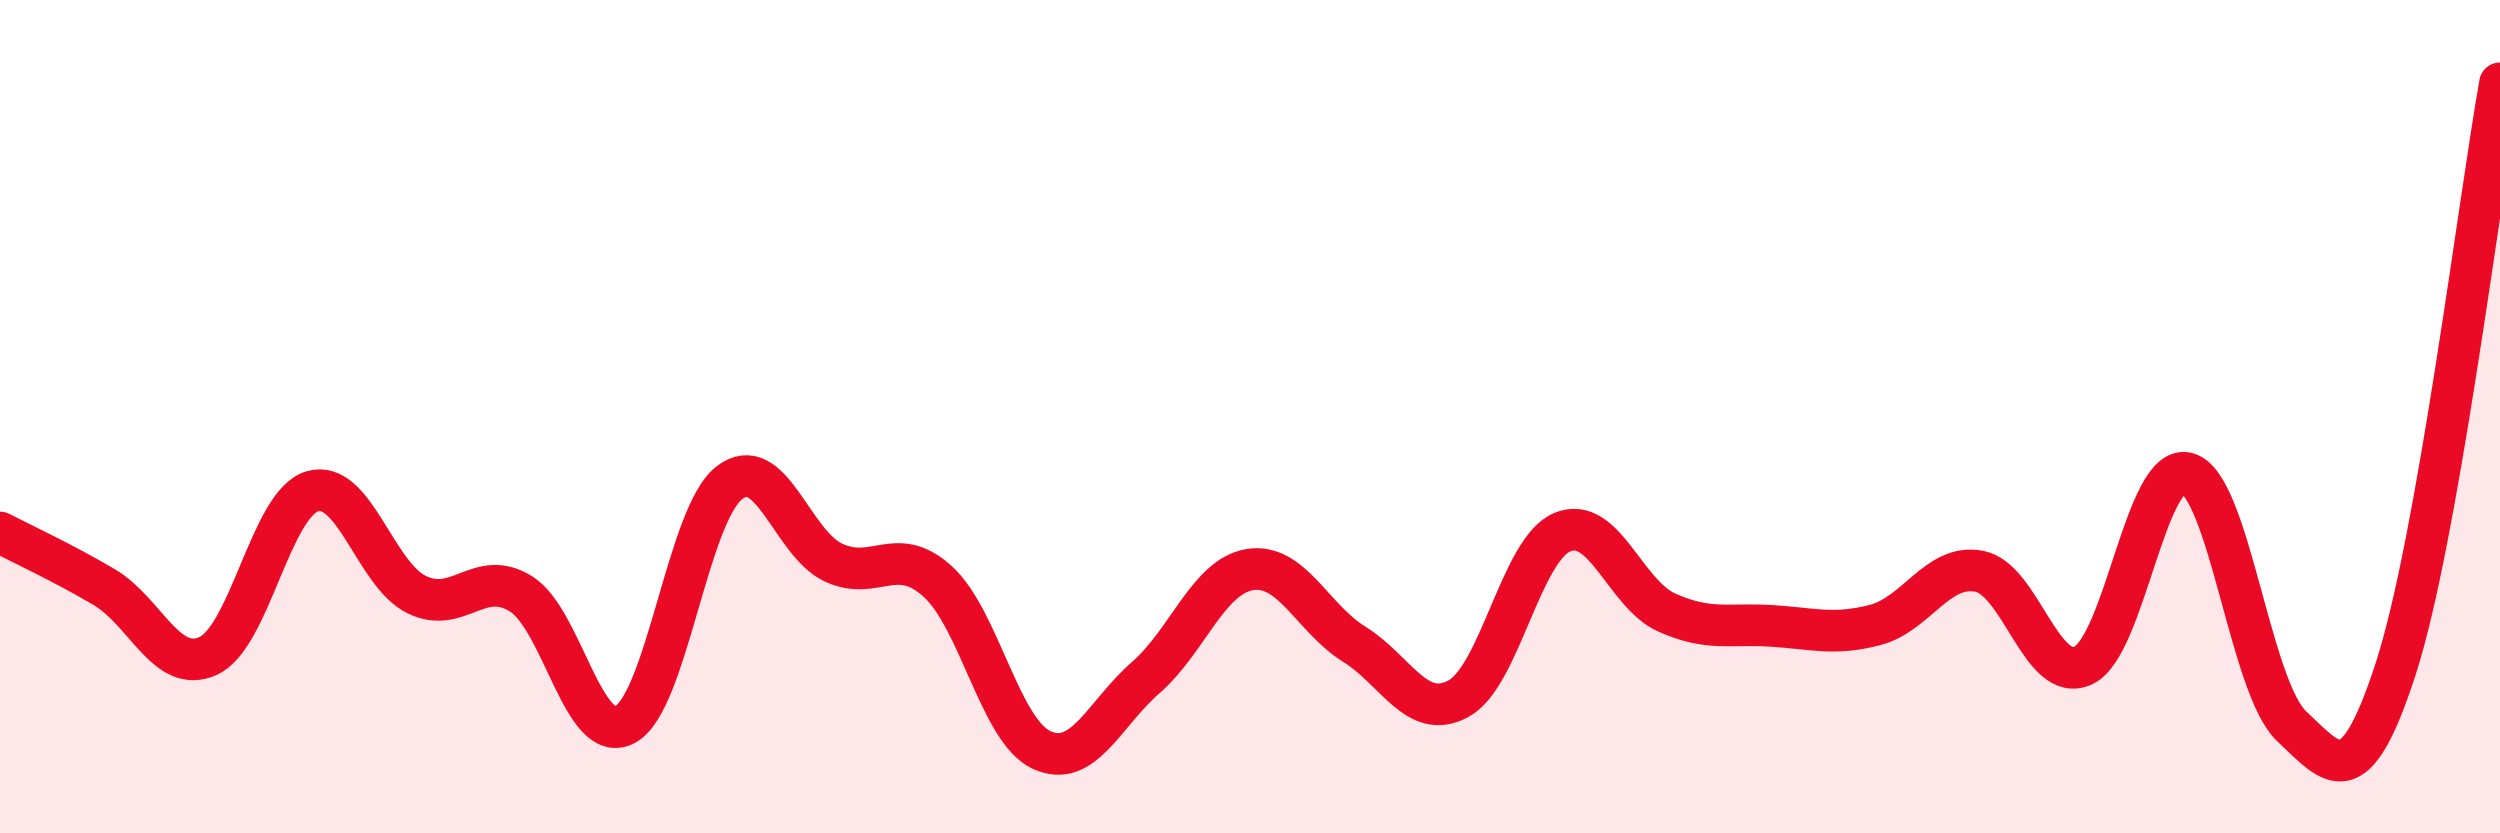 
    <svg width="60" height="20" viewBox="0 0 60 20" xmlns="http://www.w3.org/2000/svg">
      <path
        d="M 0,12.78 C 0.5,13.04 1.5,13.5 2.5,14.09 C 3.5,14.68 4,16.2 5,15.74 C 6,15.28 6.5,12.08 7.5,11.79 C 8.5,11.5 9,13.78 10,14.27 C 11,14.76 11.5,13.63 12.5,14.25 C 13.5,14.87 14,17.92 15,17.39 C 16,16.86 16.5,12.37 17.5,11.59 C 18.5,10.81 19,13.03 20,13.5 C 21,13.97 21.5,13.05 22.5,13.95 C 23.5,14.85 24,17.54 25,18 C 26,18.46 26.5,17.13 27.5,16.26 C 28.5,15.39 29,13.83 30,13.67 C 31,13.51 31.5,14.84 32.5,15.46 C 33.5,16.08 34,17.31 35,16.77 C 36,16.23 36.5,13.18 37.5,12.77 C 38.5,12.36 39,14.25 40,14.7 C 41,15.15 41.5,14.96 42.5,15.02 C 43.5,15.08 44,15.26 45,15 C 46,14.74 46.5,13.52 47.5,13.71 C 48.5,13.9 49,16.44 50,15.97 C 51,15.5 51.5,11.07 52.5,11.36 C 53.5,11.65 54,16.49 55,17.43 C 56,18.37 56.5,19.13 57.5,16.04 C 58.5,12.95 59.5,4.81 60,2L60 20L0 20Z"
        fill="#EB0A25"
        opacity="0.1"
        stroke-linecap="round"
        stroke-linejoin="round"
      />
      <path
        d="M 0,12.78 C 0.5,13.04 1.5,13.5 2.5,14.09 C 3.5,14.68 4,16.2 5,15.74 C 6,15.28 6.5,12.08 7.5,11.79 C 8.5,11.5 9,13.78 10,14.27 C 11,14.76 11.5,13.63 12.5,14.25 C 13.5,14.87 14,17.92 15,17.39 C 16,16.86 16.5,12.37 17.5,11.59 C 18.5,10.81 19,13.03 20,13.5 C 21,13.97 21.5,13.05 22.5,13.95 C 23.5,14.85 24,17.54 25,18 C 26,18.46 26.5,17.13 27.5,16.26 C 28.5,15.39 29,13.83 30,13.67 C 31,13.51 31.5,14.84 32.5,15.46 C 33.5,16.08 34,17.31 35,16.77 C 36,16.23 36.5,13.18 37.5,12.77 C 38.5,12.36 39,14.25 40,14.7 C 41,15.15 41.5,14.96 42.5,15.02 C 43.5,15.08 44,15.26 45,15 C 46,14.74 46.5,13.52 47.5,13.71 C 48.5,13.9 49,16.44 50,15.97 C 51,15.5 51.5,11.07 52.5,11.36 C 53.5,11.65 54,16.49 55,17.43 C 56,18.37 56.5,19.13 57.5,16.04 C 58.5,12.95 59.5,4.81 60,2"
        stroke="#EB0A25"
        stroke-width="1"
        fill="none"
        stroke-linecap="round"
        stroke-linejoin="round"
      />
    </svg>
  